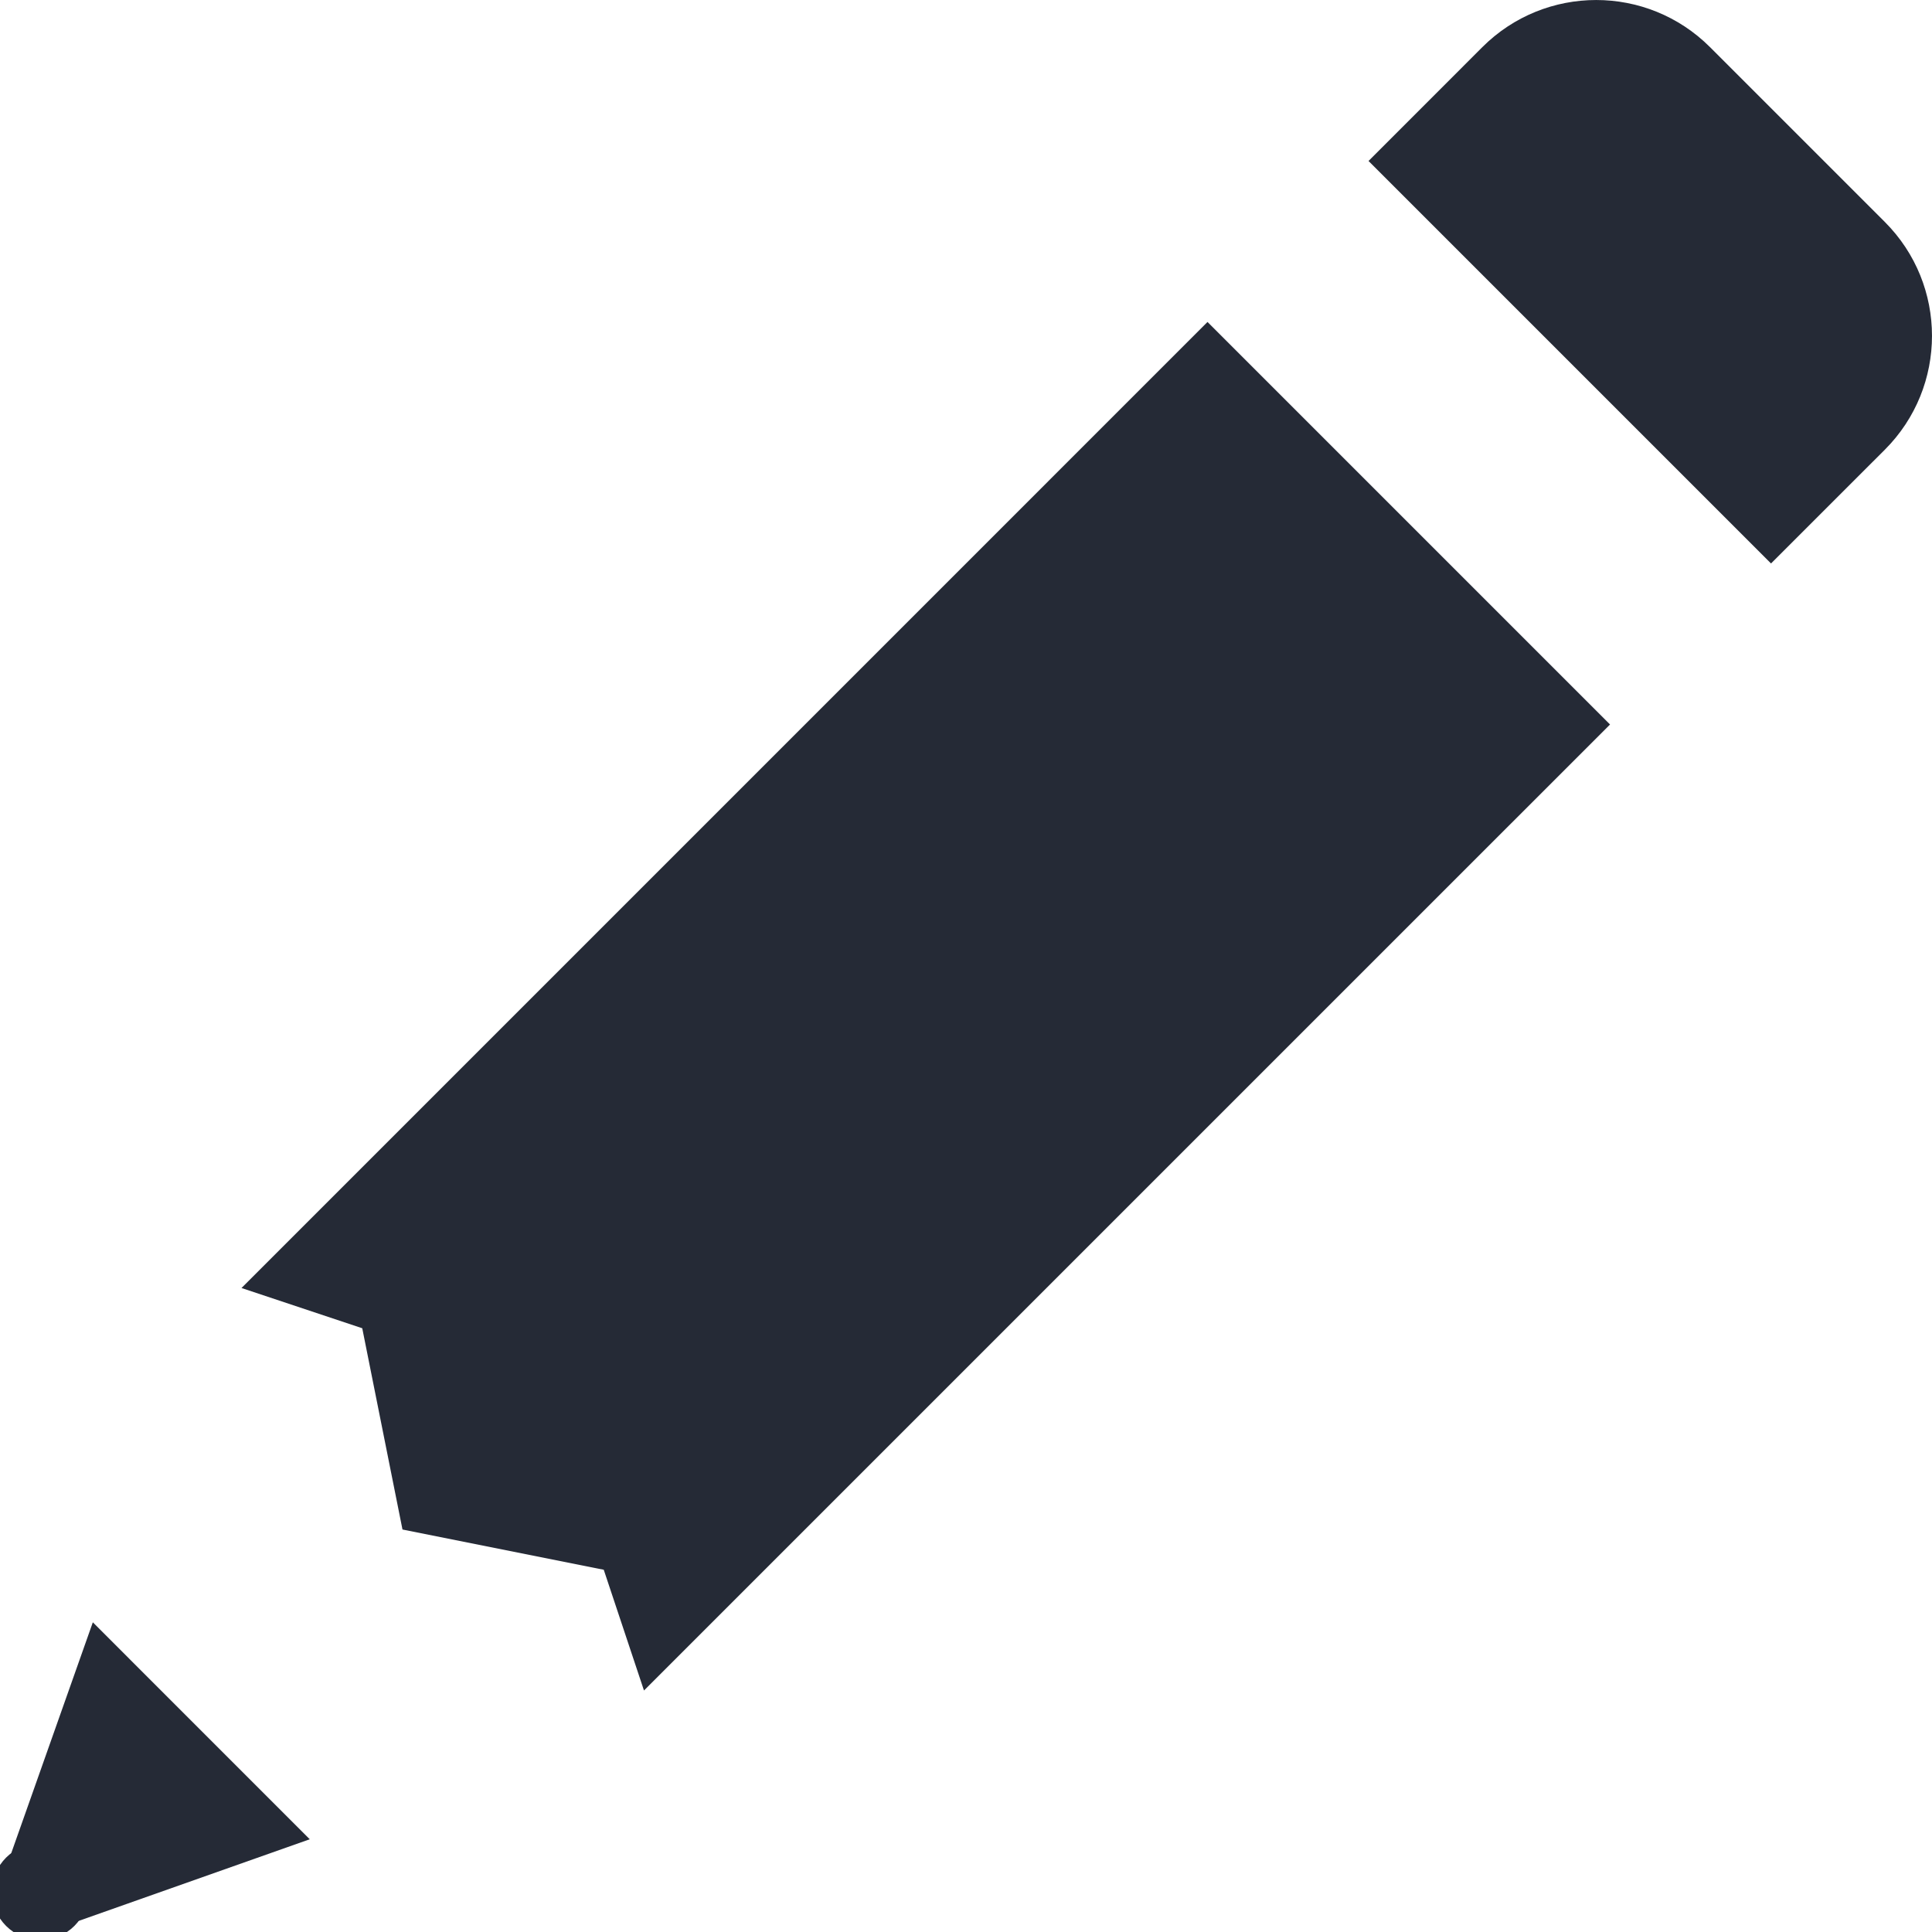 <?xml version="1.0" encoding="UTF-8"?>
<svg width="40px" height="40px" viewBox="0 0 40 40" version="1.1" xmlns="http://www.w3.org/2000/svg" xmlns:xlink="http://www.w3.org/1999/xlink">
    <title>design</title>
    <g id="Website" stroke="none" stroke-width="1" fill="none" fill-rule="evenodd">
        <g id="Medium" transform="translate(-570, -1178)" fill="#252A36" fill-rule="nonzero">
            <g id="design" transform="translate(570, 1178)">
                <circle id="Oval" cx="0.833" cy="39.167" r="1"></circle>
                <polygon id="Path" points="1.922 33.588 0.063 38.848 1.12 39.95 6.413 38.08"></polygon>
                <path d="M36.667,11.666 L39.024,9.31 C40.325,8.008 40.325,5.898 39.024,4.596 L35.404,0.976 C34.102,-0.325 31.992,-0.325 30.69,0.976 L28.334,3.333 L36.667,11.666 Z" id="Path"></path>
                <polygon id="Path" points="25 6.666 5 26.667 7.5 27.5 8.333 31.667 12.5 32.5 13.333 35 33.334 15"></polygon>
            </g>
        </g>
    </g>
</svg>